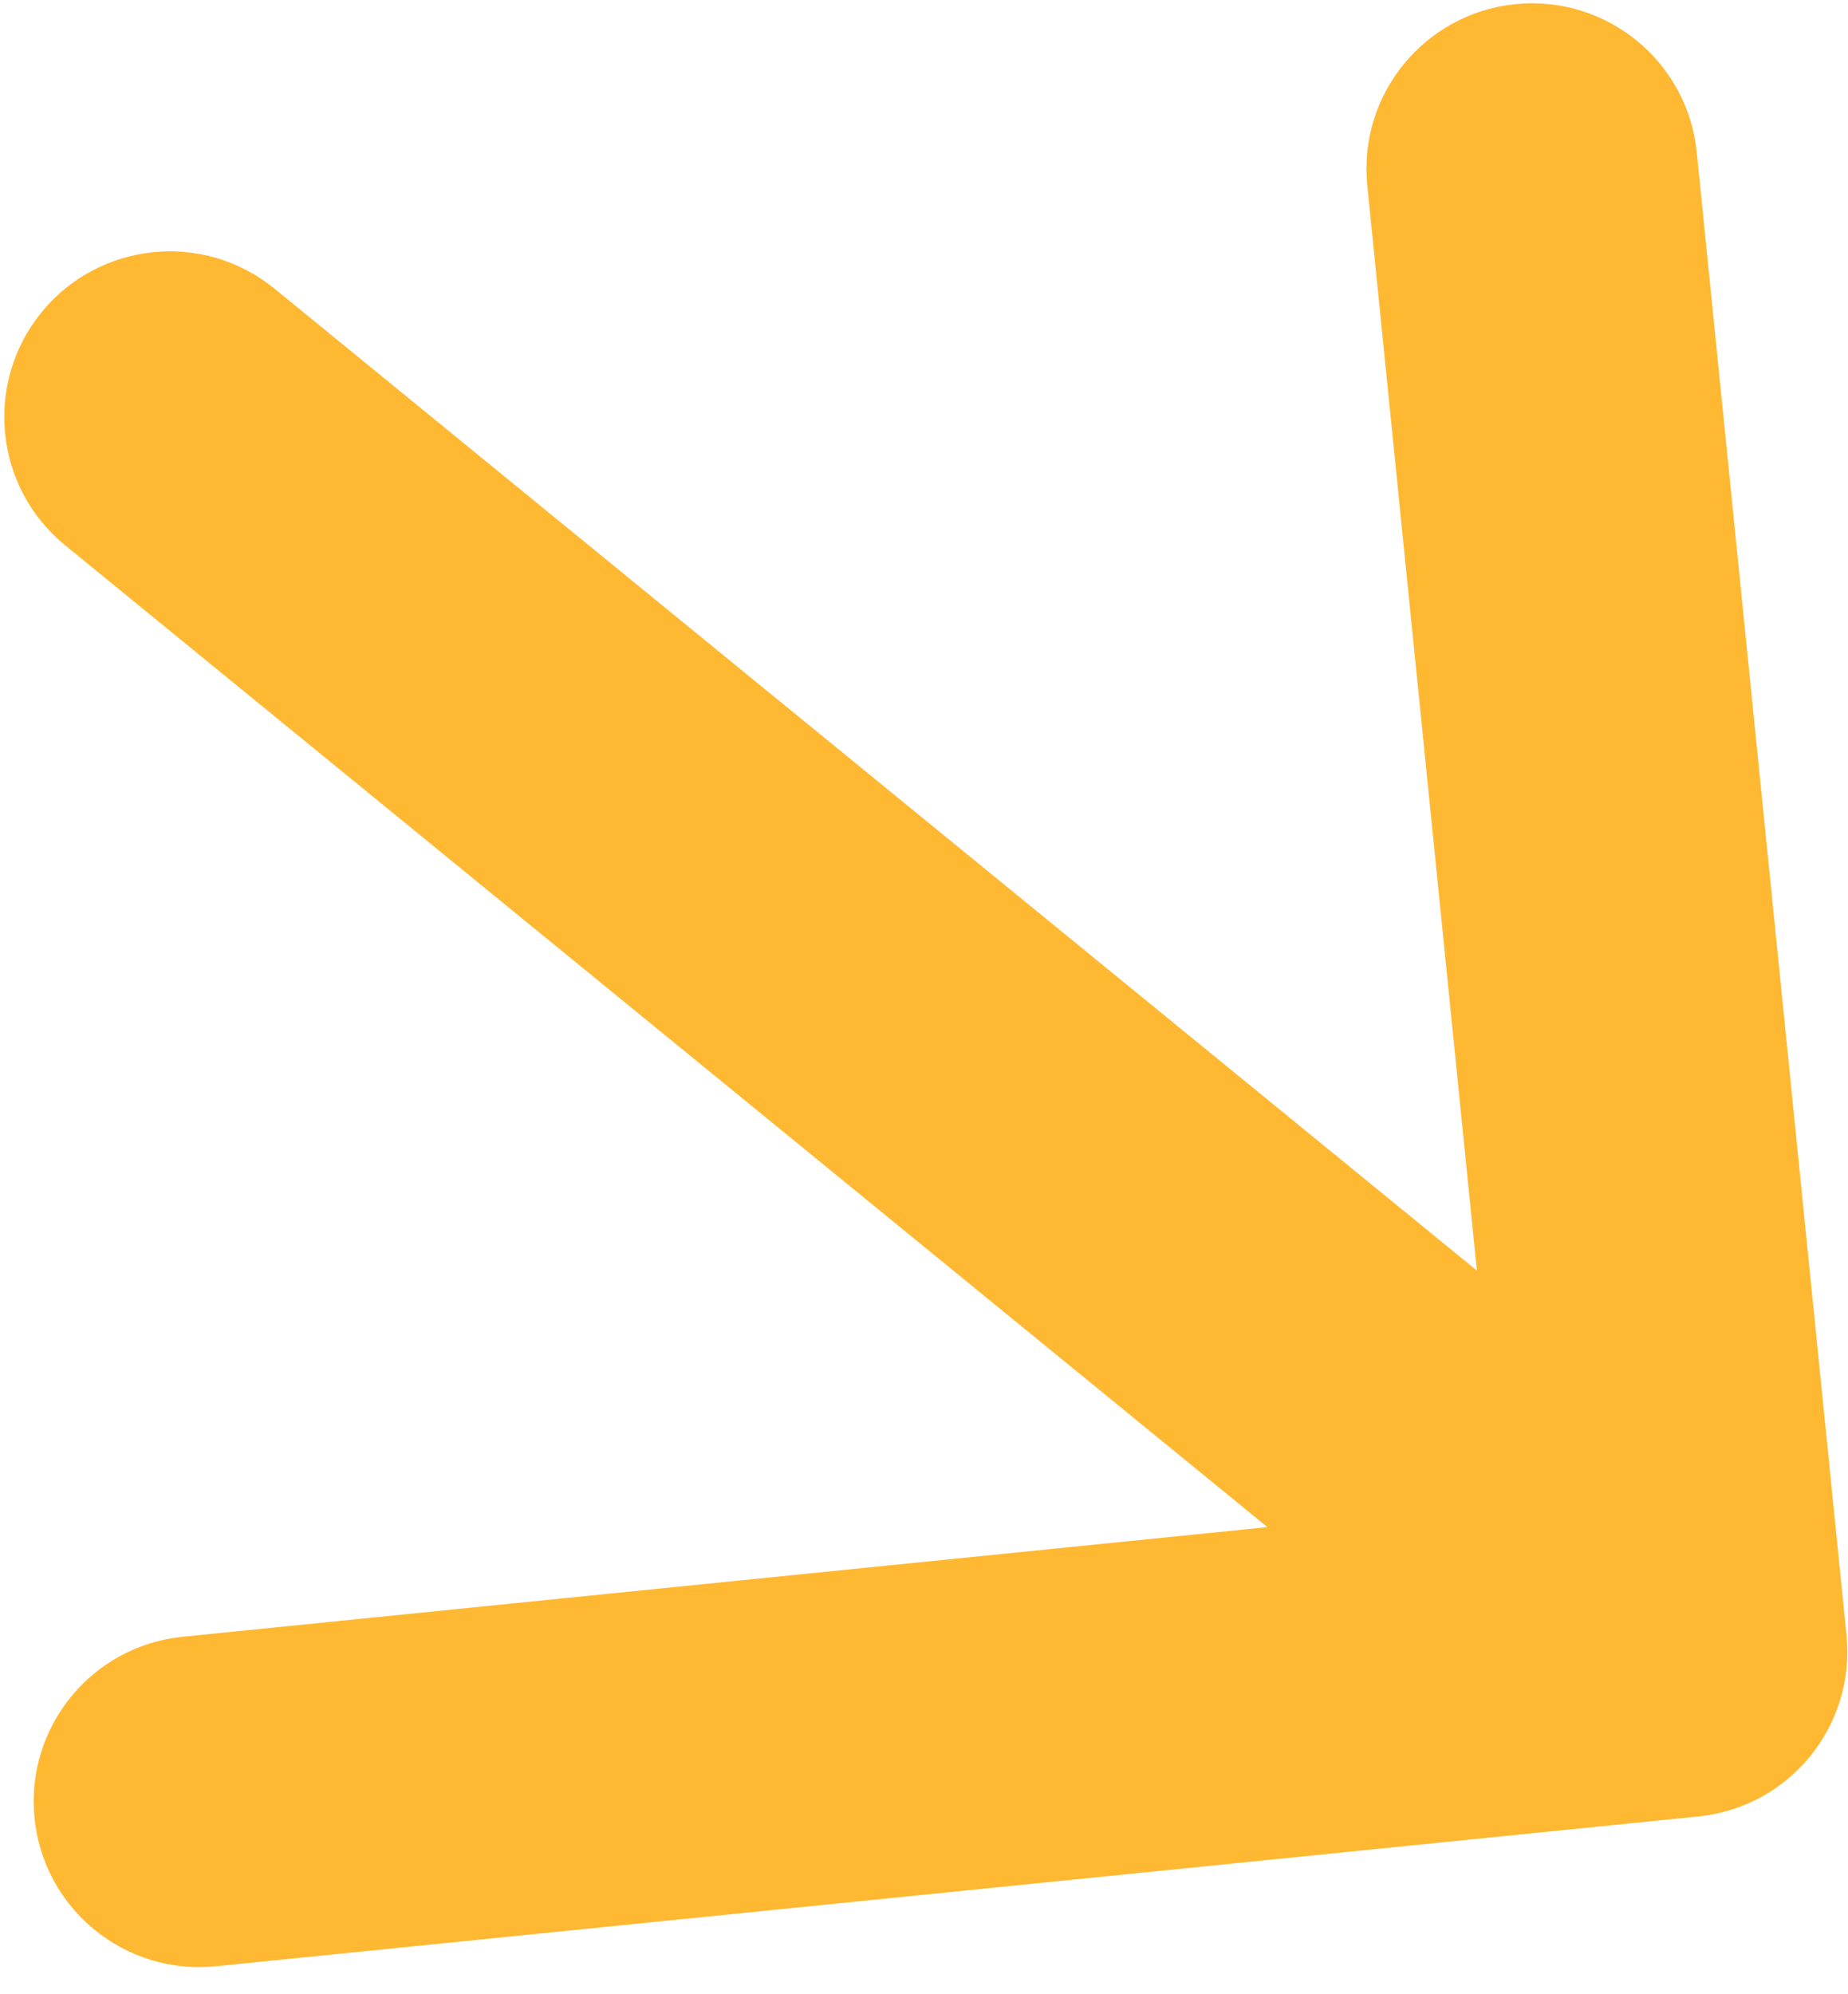 <?xml version="1.0" encoding="UTF-8"?> <svg xmlns="http://www.w3.org/2000/svg" width="38" height="41" viewBox="0 0 38 41" fill="none"> <path fill-rule="evenodd" clip-rule="evenodd" d="M34.89 3.13L37.969 33.615C38.158 35.486 36.795 37.155 34.924 37.344L4.439 40.424C2.569 40.613 0.899 39.25 0.71 37.379C0.521 35.508 1.884 33.839 3.755 33.65L26.062 31.396L1.339 11.21C-0.117 10.021 -0.334 7.876 0.855 6.419C2.044 4.963 4.189 4.746 5.645 5.935L30.369 26.122L28.115 3.814C27.926 1.944 29.29 0.274 31.16 0.085C33.031 -0.104 34.701 1.259 34.89 3.13Z" fill="#FFB832"></path> </svg> 